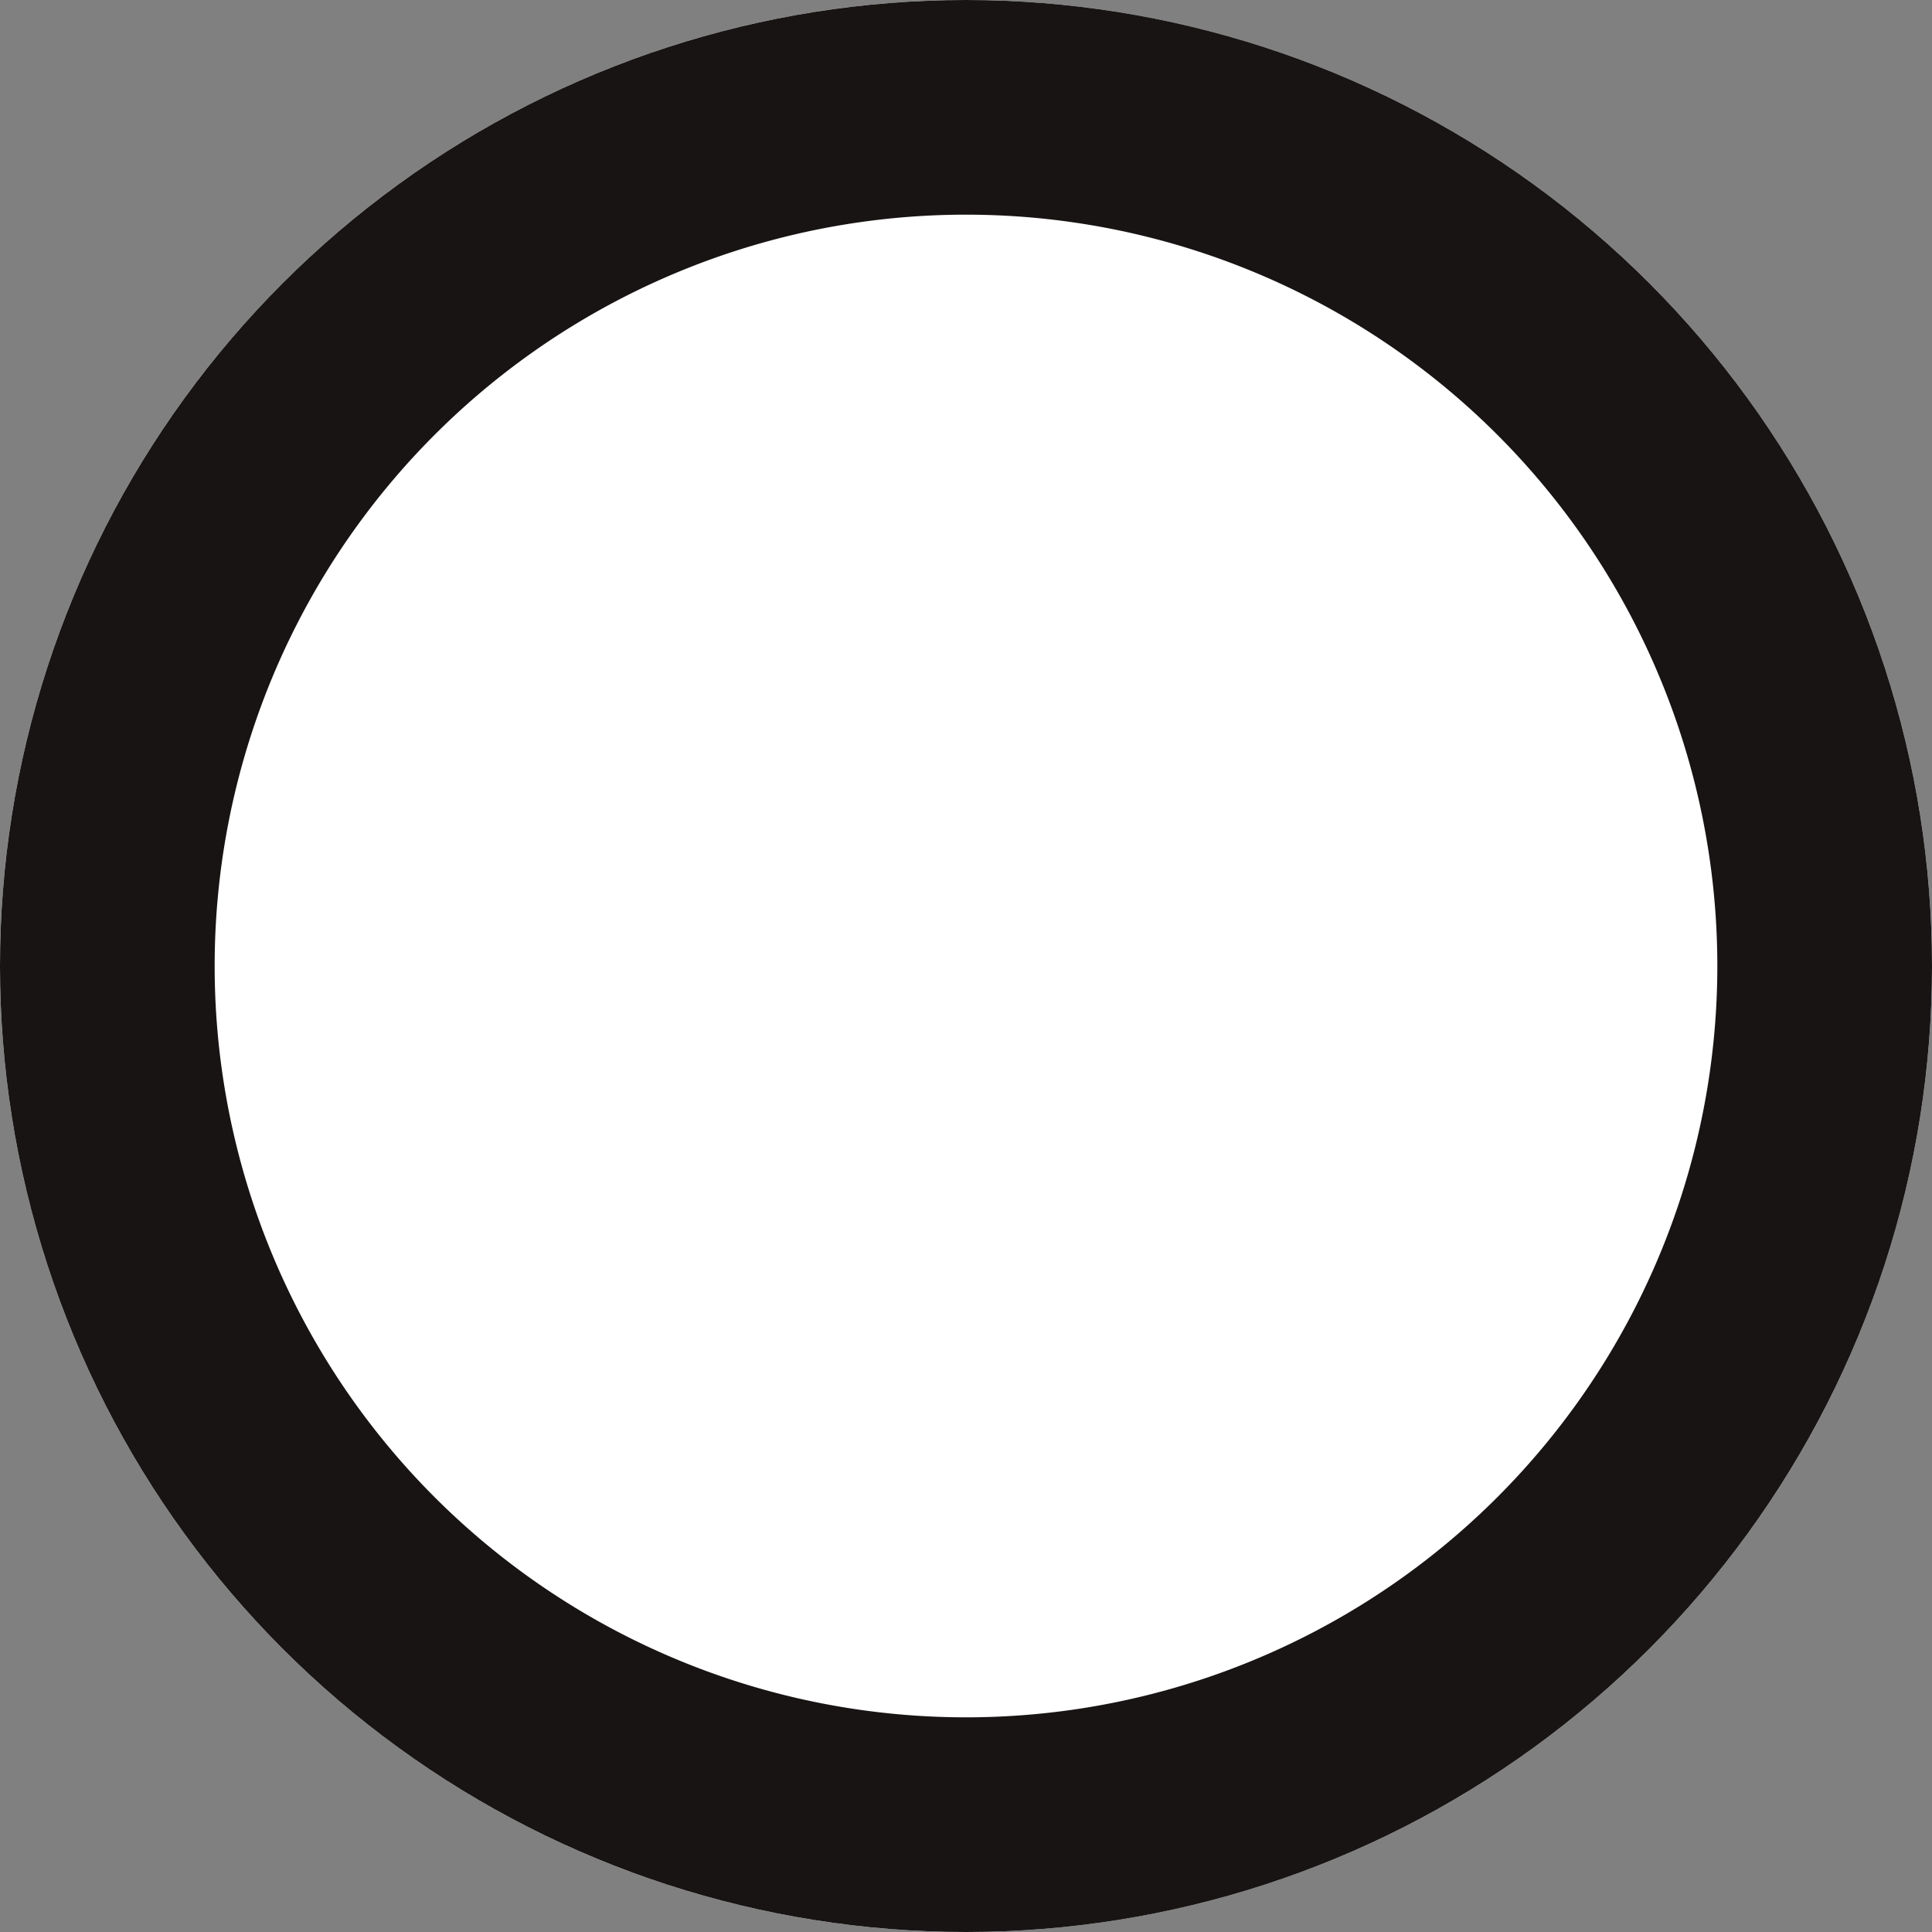 <svg xmlns="http://www.w3.org/2000/svg" width="18" height="18" viewBox="0 0 18 18"><rect x="0" y="0" width="18" height="18" fill="#808080" stroke="none"/><defs><clipPath id="z7upa"><path fill="#fff" d="M9 0a9 9 0 1 1 0 18A9 9 0 0 1 9 0z"/></clipPath></defs><g><g><path fill="#fff" d="M9 0a9 9 0 1 1 0 18A9 9 0 0 1 9 0z"/><path fill="none" stroke="#181414" stroke-miterlimit="20" stroke-width="4" d="M9 0a9 9 0 1 1 0 18A9 9 0 0 1 9 0z" clip-path="url(&quot;#z7upa&quot;)"/></g></g></svg>